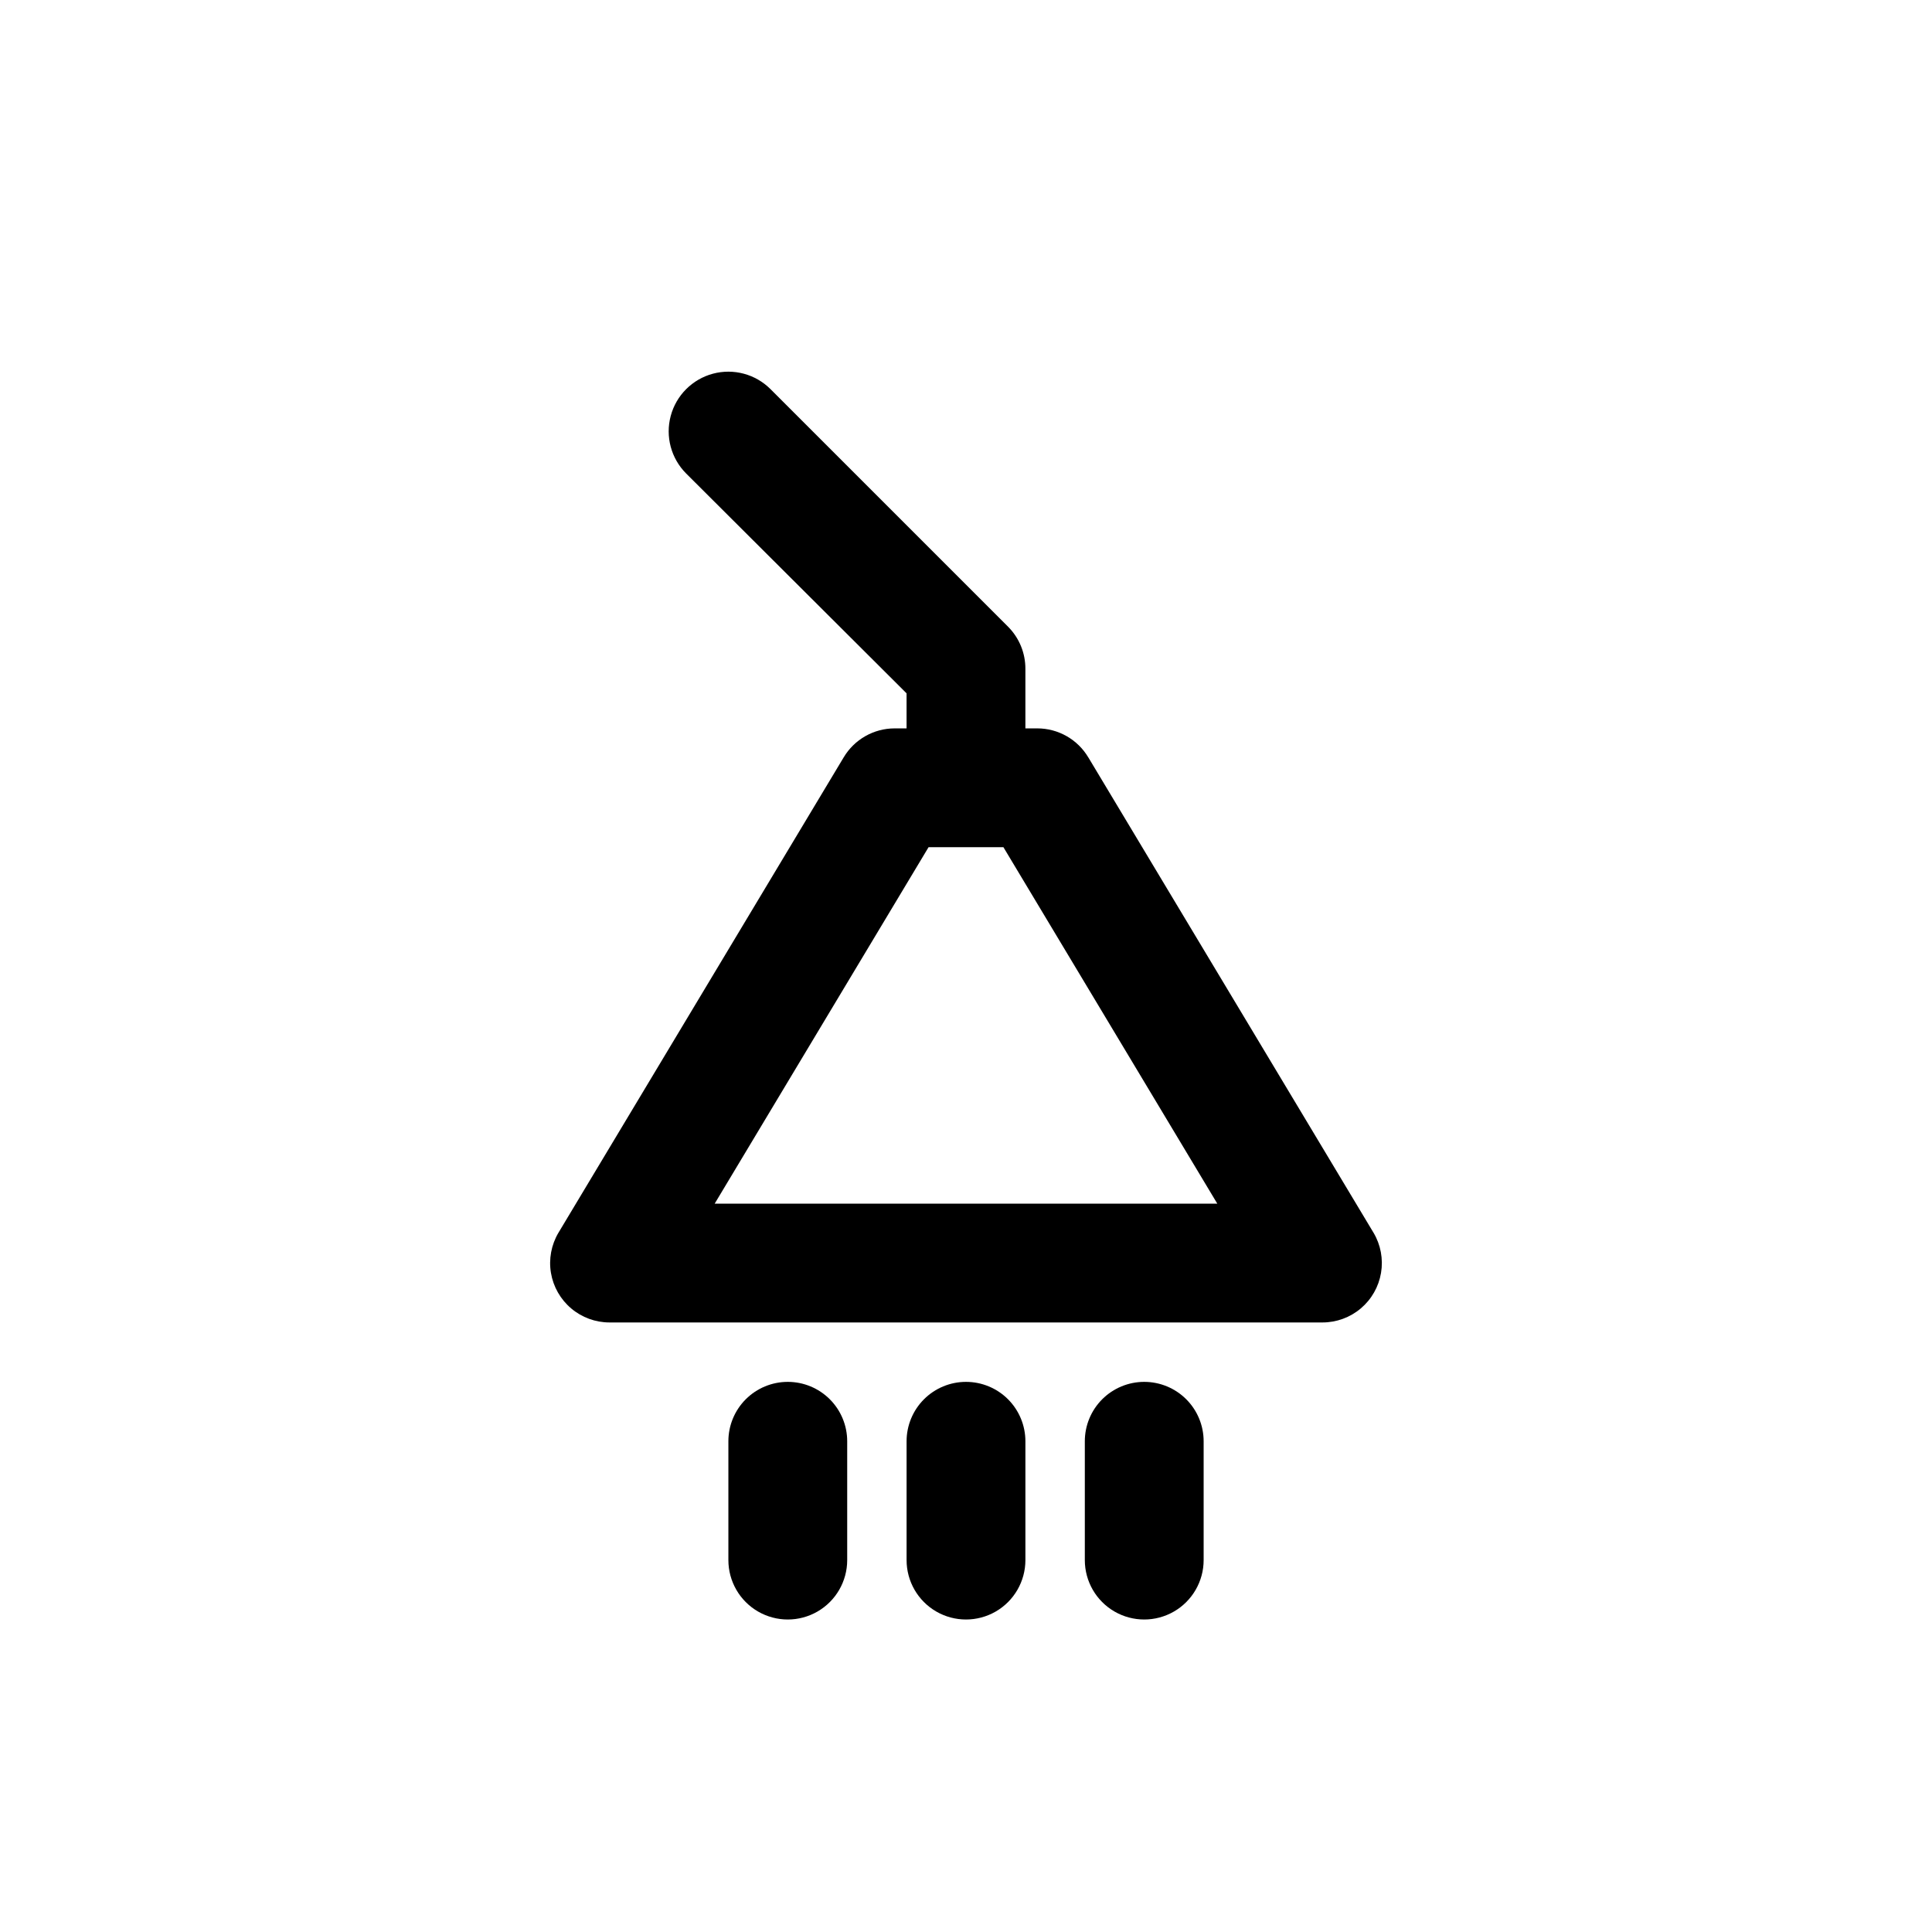 <?xml version="1.0" encoding="UTF-8"?>
<!-- Uploaded to: ICON Repo, www.iconrepo.com, Generator: ICON Repo Mixer Tools -->
<svg fill="#000000" width="800px" height="800px" version="1.1" viewBox="144 144 512 512" xmlns="http://www.w3.org/2000/svg">
 <g>
  <path d="m508 470.69-75.57-125.95-0.004 0.004c-2.832-4.781-7.981-7.715-13.539-7.715h-3.148v-15.746c0.023-4.184-1.617-8.207-4.566-11.176l-62.977-62.977c-3.992-3.996-9.812-5.555-15.27-4.094-5.453 1.461-9.715 5.723-11.176 11.18-1.465 5.453 0.098 11.277 4.09 15.27l58.41 58.254v9.289h-3.148c-5.559 0-10.703 2.934-13.539 7.715l-75.57 125.95v-0.004c-1.898 3.203-2.602 6.973-1.984 10.645 0.617 3.672 2.516 7.004 5.356 9.406 2.844 2.406 6.445 3.723 10.168 3.723h188.93c3.723 0 7.324-1.316 10.168-3.723 2.84-2.402 4.738-5.734 5.356-9.406s-0.082-7.441-1.98-10.645zm-174.6-7.711 56.68-94.465h19.836l56.68 94.465z"/>
  <path d="m400 510.21c-4.176 0-8.18 1.66-11.133 4.609-2.953 2.953-4.613 6.957-4.613 11.133v31.488c0 5.625 3 10.824 7.871 13.637s10.875 2.812 15.746 0 7.871-8.012 7.871-13.637v-31.488c0-4.176-1.66-8.18-4.609-11.133-2.953-2.949-6.957-4.609-11.133-4.609z"/>
  <path d="m352.77 510.21c-4.176 0-8.18 1.66-11.133 4.609-2.953 2.953-4.609 6.957-4.609 11.133v31.488c0 5.625 3 10.824 7.871 13.637 4.871 2.812 10.871 2.812 15.742 0 4.871-2.812 7.875-8.012 7.875-13.637v-31.488c0-4.176-1.66-8.18-4.613-11.133-2.953-2.949-6.957-4.609-11.133-4.609z"/>
  <path d="m447.23 510.21c-4.176 0-8.18 1.66-11.133 4.609-2.953 2.953-4.609 6.957-4.609 11.133v31.488c0 5.625 3 10.824 7.871 13.637s10.871 2.812 15.742 0c4.871-2.812 7.875-8.012 7.875-13.637v-31.488c0-4.176-1.66-8.18-4.613-11.133-2.953-2.949-6.957-4.609-11.133-4.609z"/>
 </g>
</svg>